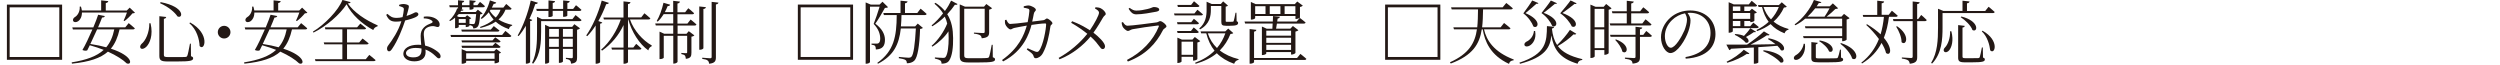 <?xml version="1.0" encoding="UTF-8"?>
<svg id="_レイヤー_2" data-name="レイヤー 2" xmlns="http://www.w3.org/2000/svg" viewBox="0 0 580 15">
  <defs>
    <style>
      .cls-1 {
        fill: none;
      }

      .cls-2 {
        fill: #231815;
      }
    </style>
  </defs>
  <g id="_要素" data-name="要素">
    <g>
      <path class="cls-2" d="M1.6,13.86V1.06h12.81v12.81H1.6ZM13.77,1.7H2.24v11.52h11.52V1.7Z"/>
      <path class="cls-2" d="M29.85,5.36s.88.71,1.42,1.2c-.02.18-.19.26-.42.26h-3.11c-.42,1.84-1.04,3.31-2.02,4.47,5.33,1.73,4.93,3.94,3.67,3.41-.83-.82-2.35-1.81-4.35-2.72-1.71,1.52-4.31,2.38-8.35,2.79l-.06-.3c3.47-.56,5.84-1.44,7.43-2.9-.98-.38-2.06-.75-3.23-1.07-.21.43-.42.83-.59,1.18-.26.13-.7.11-1.12-.08.64-1.07,1.55-2.98,2.32-4.77h-4.53l-.14-.48h4.88c.48-1.15.9-2.21,1.12-2.93l1.55.3c-.06.21-.22.35-.64.35-.21.56-.54,1.38-.93,2.27h6.31l.8-.98ZM31.32,2.94c-.1.11-.29.14-.59.16-.45.56-1.23,1.34-1.86,1.79l-.19-.11c.24-.5.56-1.26.77-1.87h-10.44c0,1.02-.42,1.7-.86,2-.4.29-.98.32-1.18-.05-.14-.35.08-.7.4-.9.66-.37,1.22-1.34,1.12-2.42l.29-.02c.1.32.16.62.21.9h4.48V.08l1.65.18c-.03.22-.19.38-.58.45v1.73h4.88l.67-.67,1.23,1.18ZM22.53,6.82c-.5,1.12-1.06,2.32-1.57,3.38,1.42.22,2.64.48,3.68.77.93-1.09,1.52-2.43,1.87-4.15h-3.99Z"/>
      <path class="cls-2" d="M34.93,5.41c.66,2.82-.22,4.64-.93,5.39-.46.5-1.1.7-1.38.38-.22-.29-.08-.69.21-.99.94-.74,1.84-2.64,1.81-4.79h.29ZM38.56,3.94c-.03.21-.19.37-.54.43v8.37c0,.37.13.5.98.5h2.1c.96,0,1.68,0,1.98-.03.22-.03.3-.11.38-.29.14-.32.37-1.47.61-2.79h.21l.03,2.91c.38.13.5.26.5.48,0,.56-.61.74-3.73.74h-2.21c-1.49,0-1.9-.27-1.9-1.3V3.76l1.6.18ZM41.17,3.81c-.53-.85-1.95-2.16-4.02-3.06l.1-.26c5.87,1.12,5.19,3.99,3.92,3.31ZM46.31,10.69c-.05-1.46-.62-3.81-2.37-5.3l.16-.18c4.75,2.61,3.38,6.83,2.21,5.47Z"/>
      <path class="cls-2" d="M52,8.93c-.82,0-1.47-.66-1.47-1.47s.66-1.47,1.47-1.47,1.47.66,1.47,1.47-.66,1.47-1.47,1.47Z"/>
      <path class="cls-2" d="M69.85,5.36s.88.71,1.42,1.2c-.02.18-.19.26-.42.26h-3.11c-.42,1.84-1.04,3.31-2.02,4.47,5.33,1.73,4.93,3.94,3.67,3.41-.83-.82-2.35-1.81-4.35-2.72-1.71,1.52-4.31,2.38-8.35,2.79l-.06-.3c3.47-.56,5.84-1.44,7.43-2.9-.98-.38-2.06-.75-3.23-1.07-.21.43-.42.83-.59,1.18-.26.13-.7.11-1.12-.08.64-1.07,1.55-2.98,2.32-4.77h-4.53l-.14-.48h4.88c.48-1.15.9-2.21,1.12-2.93l1.55.3c-.06.21-.22.35-.64.35-.21.56-.54,1.38-.93,2.27h6.31l.8-.98ZM71.32,2.94c-.1.11-.29.14-.59.16-.45.56-1.23,1.34-1.86,1.79l-.19-.11c.24-.5.56-1.26.77-1.87h-10.44c0,1.02-.42,1.7-.86,2-.4.29-.98.32-1.18-.05-.14-.35.08-.7.4-.9.66-.37,1.22-1.34,1.12-2.42l.29-.02c.1.32.16.62.21.9h4.48V.08l1.65.18c-.03.22-.19.38-.58.45v1.73h4.88l.67-.67,1.23,1.18ZM62.53,6.82c-.5,1.12-1.06,2.32-1.57,3.38,1.42.22,2.64.48,3.68.77.93-1.09,1.52-2.43,1.87-4.15h-3.99Z"/>
      <path class="cls-2" d="M81.33.5c-.03.19-.24.26-.64.3,1.44,2.08,4.11,3.87,6.93,5.09l-.03.22c-.48.1-.88.46-.99.86-2.59-1.39-5.04-3.6-6.19-5.99-1.54,2.38-4.71,5.14-7.68,6.58l-.14-.22c2.69-1.6,5.97-4.98,6.85-7.35l1.9.5ZM85.65,12.72s.91.69,1.49,1.22c-.05.18-.22.24-.45.24h-13.49l-.14-.45h6.37v-3.44h-4.19l-.13-.45h4.32v-3.04h-3.95l-.11-.46h7.48l.74-.86s.83.61,1.34,1.07c-.03.18-.21.26-.42.26h-4v3.04h2.82l.78-.91s.85.64,1.41,1.12c-.05.16-.21.24-.43.24h-4.58v3.44h4.34l.82-1.01Z"/>
      <path class="cls-2" d="M92.59,1.12c.26-.1.64-.19.94-.19.42,0,.9.1,1.17.27.27.16.21.45-.38,2.5,1.54-.48,1.86-.86,2.16-.86.34,0,.59.22.59.48,0,.29-.37.51-.54.61-.5.26-1.46.59-2.53.82-.56,1.73-1.71,4.67-3.03,6.58-.22.32-.42.58-.72.58-.32,0-.46-.34-.46-.62,0-.26.08-.5.29-.77.98-1.3,2.32-3.27,3.04-5.6-.43.06-.86.1-1.26.1-1.2,0-1.74-.45-2.26-1.58l.29-.22c.69.58,1.04.93,2.15.93.46,0,.96-.08,1.36-.18.14-.62.26-1.31.29-1.73.02-.34-.06-.46-.34-.58-.22-.11-.53-.19-.75-.26v-.26ZM98.32,3.87c.78-.11,1.6-.05,2.21.19.98.37,1.47.99,1.47,1.63,0,.37-.16.58-.46.58-.37,0-.64-.26-1.33-.21-.56.06-1.14.26-1.49.62-.35.35-.42.86-.4,1.44.02.48.18,1.49.3,2.45,1.04.24,1.89.7,2.5,1.12.77.5,1.1.94,1.1,1.34,0,.32-.14.51-.4.51-.3,0-.5-.27-.85-.59-.61-.59-1.34-1.12-2.26-1.46.02.24.03.45.03.64,0,1.33-.98,2.1-2.61,2.1s-2.56-.82-2.56-1.74c0-1.22,1.3-2.11,3.43-2.11.26,0,.5.02.72.03-.05-.7-.13-1.42-.13-2.05,0-.9.26-1.49.77-2,.5-.53,1.22-.78,1.78-1.02.34-.18.27-.38,0-.59-.45-.34-1.1-.48-1.84-.48l.02-.4ZM97.8,11.25c-.43-.08-.88-.13-1.38-.13-1.46,0-2.23.61-2.23,1.18s.54,1.01,1.71,1.01c1.54,0,1.89-.77,1.89-1.71v-.35Z"/>
      <path class="cls-2" d="M105.58,4.11c-.37.3-.77.58-1.18.78l-.16-.19c.8-.64,1.5-1.79,1.84-2.77l.19.05v-.3h-1.94l-.1-.46h2.03V.06l1.44.14c-.03.21-.18.38-.51.43v.58h1.73V.06l1.44.14c-.02.22-.16.38-.51.43v.58h.9l.61-.77s.7.53,1.14.98c-.05.18-.19.26-.4.26h-2.24v.3c0,.06-.24.27-.72.27h-.21v-.58h-1.73v.35s-.06.1-.16.13l.5.13c-.06.16-.18.22-.54.21-.06.1-.13.21-.19.3h3.55l.5-.54,1.12.88c-.1.11-.3.19-.59.22-.13,1.76-.27,2.62-.69,2.96-.24.21-.58.29-.9.29,0-.19-.06-.4-.22-.53-.11-.1-.37-.19-.66-.26v.21c-.02.08-.48.26-.74.26h-.13v-.5h-1.62v.5c0,.06-.38.27-.74.27h-.11v-2.45ZM117.25,7.17s.85.64,1.38,1.15c-.03.18-.19.26-.43.26h-13.56l-.13-.48h11.99l.75-.93ZM106.42,3.28c-.13.16-.27.3-.42.45l.48.22h1.47l.42-.42.96.7c-.06.08-.22.18-.42.21v1.1c.32.02.77.05.94.05.13,0,.18-.03.22-.1.18-.21.29-.86.4-2.22h-4.07ZM108.05,5.31v-.88h-1.62v.88h1.62ZM107.03,6.87h6.83l.7-.82s.78.58,1.31,1.02c-.05.18-.21.26-.43.26h-8.29l-.13-.46ZM114.9,8.67s.74.48,1.23.9c-.05.18-.19.26-.42.26h-8.52l-.13-.46h7.2l.62-.69ZM107.07,10.61h7.22l.62-.67s.74.48,1.22.9c-.03.18-.18.26-.4.26h-8.53l-.13-.48ZM115.14,11.36l1.1.83c-.08.1-.26.19-.46.24v1.92c-.02.1-.56.34-.9.34h-.14v-.59h-6.59v.35c0,.11-.46.34-.88.34h-.16v-3.39l1.12.48h6.4l.51-.51ZM114.74,13.64v-1.28h-6.59v1.28h6.59ZM117.27,2.26c-.37.91-.91,1.65-1.62,2.27.85.54,1.9.96,3.19,1.25l-.03.16c-.37.11-.66.35-.74.82-1.3-.45-2.27-1.02-3.06-1.73-.94.64-2.13,1.12-3.54,1.46l-.1-.24c1.3-.45,2.35-1.01,3.15-1.7-.45-.51-.82-1.07-1.14-1.7-.5.62-1.04,1.15-1.63,1.54l-.22-.18c.88-.93,1.7-2.43,2.13-4.13l1.47.51c-.08.19-.26.32-.59.3-.13.3-.29.59-.43.88h2.67l.66-.85s.77.61,1.25,1.07c-.05.18-.19.26-.42.26h-1.01ZM113.81,2.26c-.06.1-.11.19-.18.27.37.58.83,1.09,1.39,1.54.48-.53.86-1.12,1.1-1.81h-2.32Z"/>
      <path class="cls-2" d="M123.49,4.62c-.06.14-.21.26-.5.27v9.54c-.02.08-.42.34-.8.34h-.19V5.99c-.53.9-1.09,1.71-1.68,2.38l-.22-.14c1.18-2,2.38-5.09,3.03-8.1l1.66.5c-.06.19-.26.32-.61.32-.37,1.18-.83,2.35-1.34,3.42l.66.26ZM133.53,3.5s.86.66,1.38,1.14c-.03.18-.19.26-.42.26h-8.95v2.45c0,2.16-.06,5.28-1.86,7.43l-.24-.18c1.1-2.21,1.15-4.88,1.15-7.25v-3.44l1.14.53h7.07l.72-.93ZM124.43,2.06h2.82V.1l1.52.16c-.02.22-.16.38-.54.43v1.38h2.42V.1l1.52.16c-.02.22-.16.38-.54.43v1.38h1.34l.66-.86s.8.61,1.26,1.06c-.03.18-.18.26-.4.26h-2.87v1.1c0,.06-.27.27-.82.27h-.16v-1.38h-2.42v1.17c0,.1-.34.26-.8.26h-.18v-1.42h-2.71l-.11-.45ZM133.24,5.6l1.33.98c-.11.13-.37.26-.69.34v6.43c0,.8-.14,1.28-1.39,1.42-.03-.3-.08-.59-.26-.74-.14-.16-.43-.29-.94-.35v-.27s1.04.1,1.31.1c.22,0,.29-.1.29-.3v-1.87h-2.29v2.93c0,.08-.3.32-.8.32h-.14v-3.25h-2.26v3.09c0,.1-.38.34-.78.34h-.16V5.75l1.02.48h5.27l.5-.62ZM127.4,6.71v1.83h2.26v-1.83h-2.26ZM129.65,10.87v-1.89h-2.26v1.89h2.26ZM132.89,6.71h-2.29v1.83h2.29v-1.83ZM132.89,10.87v-1.89h-2.29v1.89h2.29Z"/>
      <path class="cls-2" d="M139.73,5.22c-.05.14-.21.24-.5.29v8.92c-.02.1-.43.35-.85.35h-.19V5.91c-.61.94-1.26,1.78-1.95,2.48l-.24-.16c1.38-1.95,2.79-5.04,3.6-8.1l1.66.54c-.06.18-.26.3-.62.29-.51,1.38-1.14,2.72-1.82,3.92l.91.34ZM146.15,4.5c.9,2.59,2.98,4.88,5.06,6.04l-.03.19c-.42.18-.66.51-.77.96-2.1-1.49-3.83-4.24-4.66-7.19h-.05v6.53h1.23l.67-.86s.74.61,1.22,1.09c-.05.18-.21.24-.43.24h-2.69v2.91c0,.13-.43.37-.82.37h-.22v-3.28h-2.69l-.13-.46h2.82v-5.23c-1.1,2.35-2.79,4.4-4.98,5.94l-.22-.22c2.06-1.81,3.67-4.42,4.56-7.01h-3.91l-.13-.46h4.67V.32l1.62.18c-.05.24-.18.4-.58.45v3.09h3.07l.74-.96s.86.67,1.38,1.17c-.05.18-.19.26-.42.26h-4.32Z"/>
      <path class="cls-2" d="M160.23,4.54s.83.64,1.34,1.12c-.05.18-.18.26-.4.26h-3.97v1.92h2.06l.53-.61,1.31.98c-.1.11-.37.26-.69.3v3.7c0,.82-.14,1.31-1.3,1.44-.02-.3-.08-.59-.22-.77-.13-.14-.37-.26-.82-.34v-.26s.86.06,1.09.06c.21,0,.26-.06.26-.26v-3.78h-2.23v6.03c0,.16-.43.42-.8.42h-.19v-6.45h-2.21v5.09c0,.1-.42.32-.82.32h-.16v-6.37l1.07.48h2.11v-1.92h-4.05l-.13-.46h4.18v-2.16h-2.21c-.42.67-.88,1.26-1.39,1.73l-.24-.13c.64-1.06,1.23-2.66,1.58-4.24l1.55.45c-.06.19-.24.34-.58.32-.19.48-.42.96-.66,1.41h1.94V.19l1.57.18c-.05.22-.18.38-.58.45v2.02h1.78l.74-.93s.83.66,1.33,1.14c-.03.18-.19.26-.42.26h-3.43v2.16h2.31l.72-.91ZM163.19,11.17c0,.16-.4.37-.77.37h-.19V1.5l1.54.16c-.05.22-.18.38-.58.43v9.08ZM166.68.61c-.05.22-.21.37-.59.42v12.24c0,.85-.18,1.38-1.58,1.52-.03-.32-.11-.59-.34-.75-.19-.18-.58-.3-1.25-.38v-.27s1.5.13,1.81.13c.29,0,.37-.1.37-.34V.43l1.58.18Z"/>
      <path class="cls-2" d="M185.1,13.86V1.06h12.81v12.81h-12.81ZM197.27,1.7h-11.52v11.52h11.52V1.7Z"/>
      <path class="cls-2" d="M206.02,1.66c-.13.13-.37.16-.72.18-.53.94-1.54,2.72-2.23,3.65,1.63,1.2,2.24,2.54,2.24,3.73,0,1.46-.58,2.19-2.11,2.26,0-.35-.08-.71-.21-.85-.11-.13-.43-.21-.8-.27v-.24h1.17c.18,0,.29-.02.42-.08.29-.16.43-.48.43-1.07,0-1.1-.4-2.26-1.52-3.42.4-.96,1.01-2.77,1.38-4h-2.23v12.85c0,.1-.32.38-.83.38h-.18V.56l1.2.51h2.02l.69-.67,1.28,1.26ZM213.56,2s.9.71,1.42,1.23c-.05.18-.19.26-.4.26h-5.43c-.02.93-.06,1.81-.14,2.64h3.3l.61-.66,1.2,1.01c-.11.11-.3.21-.66.24-.14,3.99-.58,6.59-1.33,7.35-.43.42-1.06.61-1.74.61,0-.32-.08-.59-.3-.75-.24-.18-.93-.34-1.57-.43l.02-.3c.7.08,1.9.19,2.26.19.32,0,.45-.05.62-.19.54-.46.86-2.99,1.06-6.59h-3.49c-.42,3.68-1.62,6.28-5.31,8.18l-.14-.21c3.86-2.74,4.47-6.11,4.5-11.08h-2.98l-.13-.48h3.99V.16l1.63.16c-.03.22-.19.38-.59.45v2.24h2.85l.77-1.01Z"/>
      <path class="cls-2" d="M217.04.66c.91.58,1.62,1.22,2.18,1.89.61-.83,1.1-1.67,1.44-2.4l1.49.78c-.1.18-.24.24-.61.16-.45.67-1.06,1.44-1.78,2.21,1.04,1.63,1.34,3.51,1.36,5.52.03,2.06-.18,4.24-.98,5.33-.34.45-.93.62-1.7.62,0-.38-.11-.62-.3-.75-.26-.16-.67-.32-1.25-.43v-.27s1.28.11,1.97.11c.26,0,.4-.05.53-.24.5-.66.7-2.59.7-4.35,0-.53-.02-1.06-.05-1.57-.8,1.25-2.19,2.59-3.73,3.55l-.18-.19c1.52-1.33,2.88-3.3,3.62-5.17-.13-.54-.3-1.09-.56-1.6-.85.83-1.84,1.62-2.9,2.24l-.16-.21c.94-.77,1.87-1.76,2.66-2.79-.48-.77-1.14-1.52-2-2.24l.24-.21ZM230.34,13.29c.42.14.51.27.51.5,0,.54-.69.7-3.91.7h-2.26c-1.55,0-2.02-.3-2.02-1.41V1.02l1.23.53h4.4l.54-.62,1.34.98c-.11.13-.37.26-.69.34v5.22c0,.77-.19,1.28-1.71,1.41-.05-.29-.14-.54-.38-.7-.26-.16-.67-.29-1.44-.38v-.24s1.74.11,2.13.11c.3,0,.37-.1.37-.32V2.03h-4.75v10.82c0,.48.18.66,1.09.66h2.16c1.06,0,1.78-.03,2.1-.06.24-.03.34-.1.42-.27.14-.34.37-1.46.61-2.79h.22l.03,2.9Z"/>
      <path class="cls-2" d="M237.49,1.46c.34-.08.85-.21,1.15-.19.61.02,1.68.59,1.68.99,0,.35-.37.35-.48.96-.08.42-.21,1.14-.37,1.79,1.09-.13,2.06-.26,2.59-.32.43-.05.56-.4.82-.4.34,0,1.28.75,1.28,1.09s-.4.3-.46.75c-.34,2.26-.77,4.39-1.73,6.16-.4.78-1.12,1.22-1.68,1.22-.27,0-.4-.14-.5-.48-.16-.59-.67-.86-1.58-1.54l.19-.3c.67.3,1.49.67,1.81.78.43.13.59.11.82-.16,1.02-1.26,1.67-5.17,1.67-6.19,0-.11-.06-.18-.19-.18-.8,0-2.21.19-3.2.34-.5,1.9-1.79,5.97-6.58,8.47l-.26-.32c3.89-2.77,5.09-5.73,5.75-7.99-1.02.18-2.43.43-2.88.54-.5.11-.59.34-.91.34-.42,0-1.06-.78-1.18-1.15-.13-.3-.11-.69-.1-1.01l.32-.08c.22.43.46.98.9.98.53,0,2.29-.19,4.05-.42.19-.86.38-2.13.4-2.61,0-.3-.05-.42-.29-.51-.29-.11-.74-.18-1.02-.22v-.34Z"/>
      <path class="cls-2" d="M254.16,1.68c.45.03.88.06,1.25.26.56.29,1.12.88,1.12,1.3,0,.3-.37.35-.64.85-.32.53-1.22,2.14-2.21,3.49,1.18.9,2.67,2.32,2.69,3.15,0,.37-.18.66-.54.66-.64,0-.74-1.06-2.82-2.91-1.71,2.08-4.26,4.13-7.2,5.28l-.21-.32c2.64-1.46,4.95-3.47,6.66-5.6-.93-.75-2.19-1.67-3.75-2.55l.22-.37c1.65.62,3.03,1.39,4.13,2.1,1.06-1.54,2.11-3.51,2.11-4.05,0-.43-.35-.66-.93-.99l.11-.29Z"/>
      <path class="cls-2" d="M260.21,5.25l.3-.14c.34.5.61.86,1.07.86.94,0,5.6-.61,6.72-.77.45-.06.59-.3.86-.3.48,0,1.46.82,1.46,1.22,0,.3-.62.48-.82.88-1.6,3.14-3.99,5.7-8.13,7.28l-.22-.37c3.55-1.83,6.11-4.59,7.38-7.73.06-.19.02-.29-.19-.26-1.3.13-4.8.64-5.89.86-.5.11-.72.4-1.07.4-.38,0-1.09-.66-1.25-1.04-.11-.27-.18-.58-.22-.9ZM268.23,2.72c-1.18.22-3.19.61-4.61.61-.82,0-1.26-.45-1.79-1.3l.24-.21c.61.45,1.02.64,1.54.64.99,0,1.79-.19,2.61-.37.94-.21,1.15-.46,1.49-.46.69,0,1.23.22,1.23.61,0,.22-.19.37-.7.48Z"/>
      <path class="cls-2" d="M277.8,2.26s.8.62,1.28,1.07c-.05.18-.19.24-.42.24h-6.16l-.13-.45h4.74l.69-.86ZM276.37,5.14l.61-.78s.74.58,1.18,1.01c-.05.18-.21.26-.42.26h-4.55l-.13-.48h3.3ZM273.2,7.65l-.13-.46h3.23l.64-.82s.75.59,1.18,1.04c-.03.16-.18.24-.38.24h-4.55ZM273.27,1.62l-.13-.48h3.2l.67-.85s.77.62,1.26,1.07c-.03.18-.19.26-.42.26h-4.59ZM277.78,13.72c0,.1-.51.34-.85.34h-.14v-.88h-2.67v1.09c0,.11-.42.34-.83.34h-.14v-5.88l1.06.46h2.43l.56-.61,1.26.96c-.11.13-.37.26-.67.32v3.86ZM276.79,12.72v-3.06h-2.67v3.06h2.67ZM286.12,7.67c-.13.14-.3.19-.66.22-.58,1.44-1.36,2.72-2.47,3.81,1.2.94,2.67,1.6,4.37,2.02l-.03.18c-.46.06-.83.38-1.01.9-1.63-.58-2.96-1.38-4.02-2.45-1.26,1.04-2.88,1.87-4.91,2.45l-.13-.24c1.84-.69,3.35-1.63,4.51-2.8-.86-1.07-1.5-2.4-1.92-4.02h-1.18l-.14-.45h5.73l.69-.66,1.17,1.04ZM278.23,6.61c1.5-1.31,1.7-2.9,1.7-4.32V.4l1.2.53h2.1l.54-.61,1.12.98c-.1.11-.26.21-.53.24v3.31c0,.16.03.21.32.21h.7c.29,0,.53,0,.62-.02.13-.02.16-.03.22-.16.1-.24.26-1.1.42-1.92h.21l.05,1.95c.29.13.34.26.34.43,0,.43-.42.64-1.9.64h-.93c-.9,0-1.06-.26-1.06-.93V1.39h-2.43v.9c0,1.34-.22,3.3-2.51,4.53l-.18-.21ZM280.21,7.73c.45,1.38,1.18,2.5,2.13,3.41.86-1.01,1.5-2.16,1.94-3.41h-4.07Z"/>
      <path class="cls-2" d="M295.27,5.46h-6.4l-.14-.46h6.56c.02-.45.03-.88.05-1.28l1.6.16c-.03.22-.21.38-.53.43-.03.21-.06.45-.1.69h4.5l.74-.85s.82.61,1.34,1.06c-.03.18-.19.26-.42.26h-6.23c-.06.42-.13.83-.19,1.18h3.31l.59-.62,1.28.98c-.11.13-.37.26-.69.32v4.96c-.02.1-.51.37-.86.37h-.16v-.58h-5.75v.35c0,.1-.42.34-.85.34h-.16v-6.61l1.1.5h1.33l.06-1.18ZM301.69,12.5s.86.66,1.39,1.15c-.05.18-.19.26-.42.26h-11.72v.51c0,.13-.45.35-.82.35h-.21V6.74l1.57.18c-.03.22-.18.37-.54.42v6.12h9.97l.77-.94ZM300.53,3.71h-9.33v.5c0,.1-.45.34-.86.34h-.14V.46l1.12.5h9.06l.58-.61,1.3.96c-.11.13-.38.26-.67.32v2.45c-.02.1-.54.32-.88.32h-.16v-.69ZM291.2,3.25h2.4v-1.81h-2.4v1.81ZM293.78,7.12v1.15h5.75v-1.15h-5.75ZM293.78,9.94h5.75v-1.18h-5.75v1.18ZM299.53,11.59v-1.2h-5.75v1.2h5.75ZM297.06,3.25v-1.81h-2.48v1.81h2.48ZM300.53,3.25v-1.81h-2.5v1.81h2.5Z"/>
      <path class="cls-2" d="M321.35,13.86V1.06h12.81v12.81h-12.81ZM333.51,1.7h-11.52v11.52h11.52V1.7Z"/>
      <path class="cls-2" d="M344.29,6.8c.58,2.58,2.29,5.25,6.9,7.01l-.03.18c-.56.06-.94.26-1.07.83-4.35-2.02-5.62-5.23-6.1-8.02h-.22c-.51,3.41-2.1,6.05-7.19,7.94l-.19-.29c4.42-1.98,5.81-4.51,6.26-7.65h-5.33l-.14-.46h5.54c.14-1.28.16-2.67.18-4.16h-6.11l-.14-.48h11.97l.83-1.01s.94.71,1.52,1.23c-.05.18-.21.26-.43.26h-6.47c-.03,1.49-.06,2.88-.22,4.16h4.29l.8-1.01s.93.72,1.49,1.22c-.05.18-.19.26-.42.26h-5.7Z"/>
      <path class="cls-2" d="M365.69,7.84c-.11.16-.26.22-.62.13-.83.82-2.27,1.94-3.65,2.72,1.04,1.38,2.77,2.35,5.68,3.03l-.03.19c-.58.08-.94.29-1.07.88-4.23-1.26-5.57-3.46-6.08-6.58-.27,2.71-1.33,5.03-7.28,6.59l-.14-.26c6.29-2.07,6.34-4.93,6.39-8.48l1.68.16c-.05.19-.18.35-.53.4.16,1.5.5,2.75,1.22,3.81,1.1-1.02,2.34-2.53,2.96-3.5l1.49.91ZM356.92.72c-.06.13-.22.21-.46.14-.48.43-1.79,1.57-2.55,2.19,3.99,1.7,2.85,3.76,1.84,3.09-.3-.85-1.18-2.19-2.34-3.04.62-.83,1.73-2.38,2.06-2.99l1.44.61ZM356.15,7.2c.34,1.87-.56,2.98-1.26,3.38-.45.27-1.02.29-1.2-.08-.13-.32.1-.62.42-.82.8-.34,1.68-1.26,1.76-2.5l.29.02ZM361.22.75c-.06.13-.21.19-.48.13-.46.42-1.84,1.52-2.61,2.1,4.13,1.58,3.01,3.67,1.97,3.01-.34-.85-1.28-2.15-2.48-2.96.64-.8,1.82-2.32,2.18-2.91l1.42.64ZM365.77.78c-.08.13-.21.18-.48.13-.51.43-1.98,1.54-2.8,2.11,4.34,1.62,3.22,3.75,2.15,3.09-.37-.86-1.41-2.19-2.67-3.03.72-.83,2-2.37,2.4-2.98l1.41.67Z"/>
      <path class="cls-2" d="M373.88,1.94c-.1.13-.35.26-.67.32v10.07c-.02.13-.51.38-.86.38h-.14v-1.1h-2.24v1.47c0,.1-.32.37-.83.37h-.16V1.07l1.2.51h1.87l.58-.66,1.26,1.01ZM369.95,2.06v4.27h2.24V2.06h-2.24ZM372.19,11.16v-4.34h-2.24v4.34h2.24ZM373.59,5.89l-.13-.46h3.95v-2.35h-3.33l-.13-.46h3.46V.18l1.62.18c-.03.22-.19.38-.59.45v1.81h2.06l.74-.93s.85.64,1.36,1.14c-.05.18-.21.26-.43.26h-3.73v2.35h2.58l.74-.96s.88.67,1.38,1.17c-.03.18-.18.26-.4.26h-9.14ZM381.93,7.19s.83.62,1.31,1.1c-.03.18-.21.26-.42.26h-2.35v4.69c0,.86-.16,1.38-1.7,1.52-.05-.32-.13-.59-.37-.74-.26-.19-.67-.3-1.42-.4v-.26s1.74.11,2.08.11c.3,0,.38-.08.38-.32v-4.61h-5.78l-.13-.46h5.91v-1.87l1.57.18c-.03.22-.19.34-.54.4v1.3h.77l.69-.9ZM374.9,9.14c3.54,1.3,2.61,3.67,1.49,2.83-.18-.9-.99-2.02-1.66-2.71l.18-.13Z"/>
      <path class="cls-2" d="M391.03,13.24c3.92-.69,5.81-2.71,5.81-5.6s-2.11-4.67-4.75-4.67c-.19,0-.38.02-.58.03.37.51.69,1.07.69,1.7,0,.77-.18,1.67-.5,2.58-.67,1.92-2.53,5.03-4.16,5.03-1.07,0-2.19-1.7-2.19-3.67,0-1.62.77-3.28,2.13-4.5,1.31-1.17,2.96-1.71,4.67-1.71,3.3,0,5.84,2.16,5.84,5.47,0,2.66-1.66,5.38-6.9,5.71l-.06-.37ZM390.92,3.09c-1.12.22-2.21.78-3.02,1.58-1.02.99-1.65,2.29-1.65,3.7,0,1.54.7,2.71,1.36,2.71,1.06,0,2.53-2.53,3.19-4.05.3-.77.58-1.75.58-2.46,0-.58-.18-.99-.45-1.47Z"/>
      <path class="cls-2" d="M410.33,8.87c4.23.83,4.03,3.27,2.85,2.79-.18-.34-.48-.7-.83-1.04-1.23.11-2.69.22-4.42.32v3.55c0,.06-.34.29-.88.29h-.16v-3.76c-1.55.08-3.3.19-5.27.29-.1.18-.26.29-.42.32l-.69-1.28c1.07.02,2.75.02,4.8,0,1.42-.93,3.04-2.21,3.92-3.07l1.31.78c-.13.14-.27.21-.61.11-.88.61-2.38,1.49-3.81,2.18,1.76-.03,3.75-.06,5.79-.1-.56-.46-1.2-.9-1.74-1.18l.14-.19ZM400.56,14.33c1.47-.67,3.17-1.87,4-2.79l1.3.86c-.13.14-.26.19-.59.1-1.02.72-2.85,1.6-4.53,2.06l-.18-.24ZM402.02,7.25c0,.1-.34.34-.83.34h-.14V.51l1.18.51h3.49l.67-.83s.77.61,1.25,1.06c-.03.18-.19.26-.4.26h-2.56v1.04h1.23l.53-.53,1.17.86c-.1.1-.34.22-.59.27v1.67c-.02.1-.5.32-.82.32h-.14v-.27h-1.38v1.2h1.39l.7-.82s.77.58,1.26,1.01c-.05.18-.19.26-.42.26h-5.6v.74ZM402.02,1.5v1.04h1.74v-1.04h-1.74ZM402.02,3.02v1.36h4.03v-1.36h-4.03ZM403.76,4.87h-1.74v1.2h1.74v-1.2ZM407.41,7.35c-.1.14-.26.16-.51.1-.43.32-1.15.77-1.84,1.14.98.69.66,1.55-.08,1.3-.5-.66-1.66-1.42-2.53-1.81l.13-.19c.88.06,1.54.22,2.02.45.56-.58,1.14-1.26,1.47-1.79l1.34.82ZM414.54,1.55c-.13.13-.29.18-.67.21-.54,1.2-1.33,2.32-2.4,3.26.94.77,2.11,1.33,3.47,1.7l-.02.18c-.43.06-.75.37-.91.83-1.33-.53-2.4-1.22-3.23-2.14-.9.66-1.92,1.22-3.14,1.63l-.14-.26c1.09-.51,2.03-1.15,2.83-1.9-.7-.93-1.2-2.05-1.54-3.43h-.8l-.14-.46h4.85l.67-.64,1.17,1.02ZM409.16,11.65c5.07.62,5.23,3.19,3.91,2.85-.77-.96-2.67-2.1-4.03-2.64l.13-.21ZM409.14,1.63c.38,1.15.96,2.1,1.73,2.87.8-.86,1.41-1.84,1.81-2.87h-3.54Z"/>
      <path class="cls-2" d="M418.74,10.16c.24,1.84-.66,3.04-1.33,3.49-.43.29-1.01.37-1.2.02-.13-.3.05-.64.38-.85.75-.38,1.68-1.42,1.87-2.67l.27.02ZM418.83,4.32c-.72.61-1.49,1.14-2.3,1.54l-.18-.21c1.86-1.28,3.65-3.57,4.48-5.65l1.73.51c-.06.16-.19.22-.59.19-.16.26-.32.51-.51.77h3.04l.72-.69,1.23,1.14c-.13.11-.32.14-.64.16-.51.5-1.3,1.23-2.03,1.78h3.44l.59-.64,1.3.99c-.11.13-.37.26-.69.32v4.66c-.02.11-.53.37-.88.37h-.16v-.72h-8.93l-.14-.46h9.08v-1.83h-8.52l-.13-.46h8.64v-1.76h-8.55ZM421.12,1.94c-.51.66-1.1,1.31-1.76,1.92h3.94c.4-.56.85-1.33,1.15-1.92h-3.33ZM427.13,13.37c.37.11.48.22.48.43,0,.5-.54.66-3.52.66h-2.16c-1.42,0-1.7-.21-1.7-1.02v-3.67l1.49.16c-.02.19-.18.32-.45.37v2.95c0,.24.06.3.78.3h2.06c.93,0,1.66-.02,1.92-.03.22-.02.29-.06.37-.21.13-.26.3-.94.48-1.78h.21l.03,1.84ZM422.18,9.38c3.83.69,3.33,3.17,2.16,2.55-.3-.87-1.41-1.86-2.3-2.39l.14-.16ZM427.11,9.99c4.58,1.49,3.89,4.42,2.59,3.59-.34-1.2-1.65-2.62-2.75-3.44l.16-.14Z"/>
      <path class="cls-2" d="M438.24,3.91c-.22,1.76-.59,3.39-1.18,4.87,2.16,2.53,1.55,4.32.5,3.52-.16-.72-.54-1.52-1.04-2.34-.98,1.89-2.42,3.49-4.53,4.77l-.16-.19c1.95-1.54,3.25-3.38,4.08-5.49-.9-1.23-2-2.42-2.96-3.28l.21-.14c1.33.8,2.35,1.58,3.14,2.34.38-1.26.62-2.62.77-4.05h-4.8l-.11-.46h3.36V.16l1.6.18c-.02.22-.19.38-.58.43v2.67h1.63l.74-.95s.85.67,1.36,1.15c-.05.18-.18.26-.4.26h-1.62ZM445.72,3.47s.82.67,1.28,1.17c-.05.18-.19.26-.4.26h-1.81v8.32c0,.86-.19,1.41-1.73,1.57-.05-.35-.16-.62-.37-.78-.26-.18-.7-.32-1.46-.42v-.26s1.76.13,2.11.13c.32,0,.4-.1.4-.35V4.9h-4.45l-.13-.48h4.58V.34l1.62.18c-.03.24-.19.38-.58.43v3.47h.24l.69-.94ZM440.1,6.08c3.22,2.13,2.11,4.71,1.06,3.7.02-1.17-.64-2.66-1.25-3.6l.19-.1Z"/>
      <path class="cls-2" d="M450.67,3.02v3.39c0,2.58-.14,5.99-2.43,8.34l-.22-.16c1.49-2.4,1.6-5.39,1.6-8.16V2.03l1.25.51h4.43V.16l1.63.18c-.03.22-.19.38-.59.43v1.78h4.23l.78-.98s.88.69,1.41,1.2c-.03.18-.18.26-.4.26h-11.68ZM452.71,7.25c.58,2.16.06,3.73-.48,4.39-.32.45-.93.64-1.2.3-.21-.27-.08-.66.21-.93.66-.66,1.25-2.21,1.18-3.76h.29ZM460.05,13.35c.35.11.43.24.43.45,0,.48-.51.66-2.99.66h-1.66c-1.25,0-1.54-.27-1.54-1.1v-7.54l1.54.18c-.03.19-.18.34-.53.4v6.72c0,.29.1.38.7.38h1.52c.7,0,1.23,0,1.44-.02.18-.02.26-.06.34-.22.11-.26.3-1.25.5-2.24h.21l.05,2.34ZM455.03,3.83c4.31,1.06,3.83,3.81,2.58,3.14-.35-1.04-1.66-2.3-2.74-2.99l.16-.14ZM459.94,7.12c4.07,2.27,2.87,5.71,1.79,4.56-.14-1.18-.62-3.17-1.95-4.4l.16-.16Z"/>
    </g>
    <rect class="cls-1" width="580" height="15"/>
  </g>
</svg>